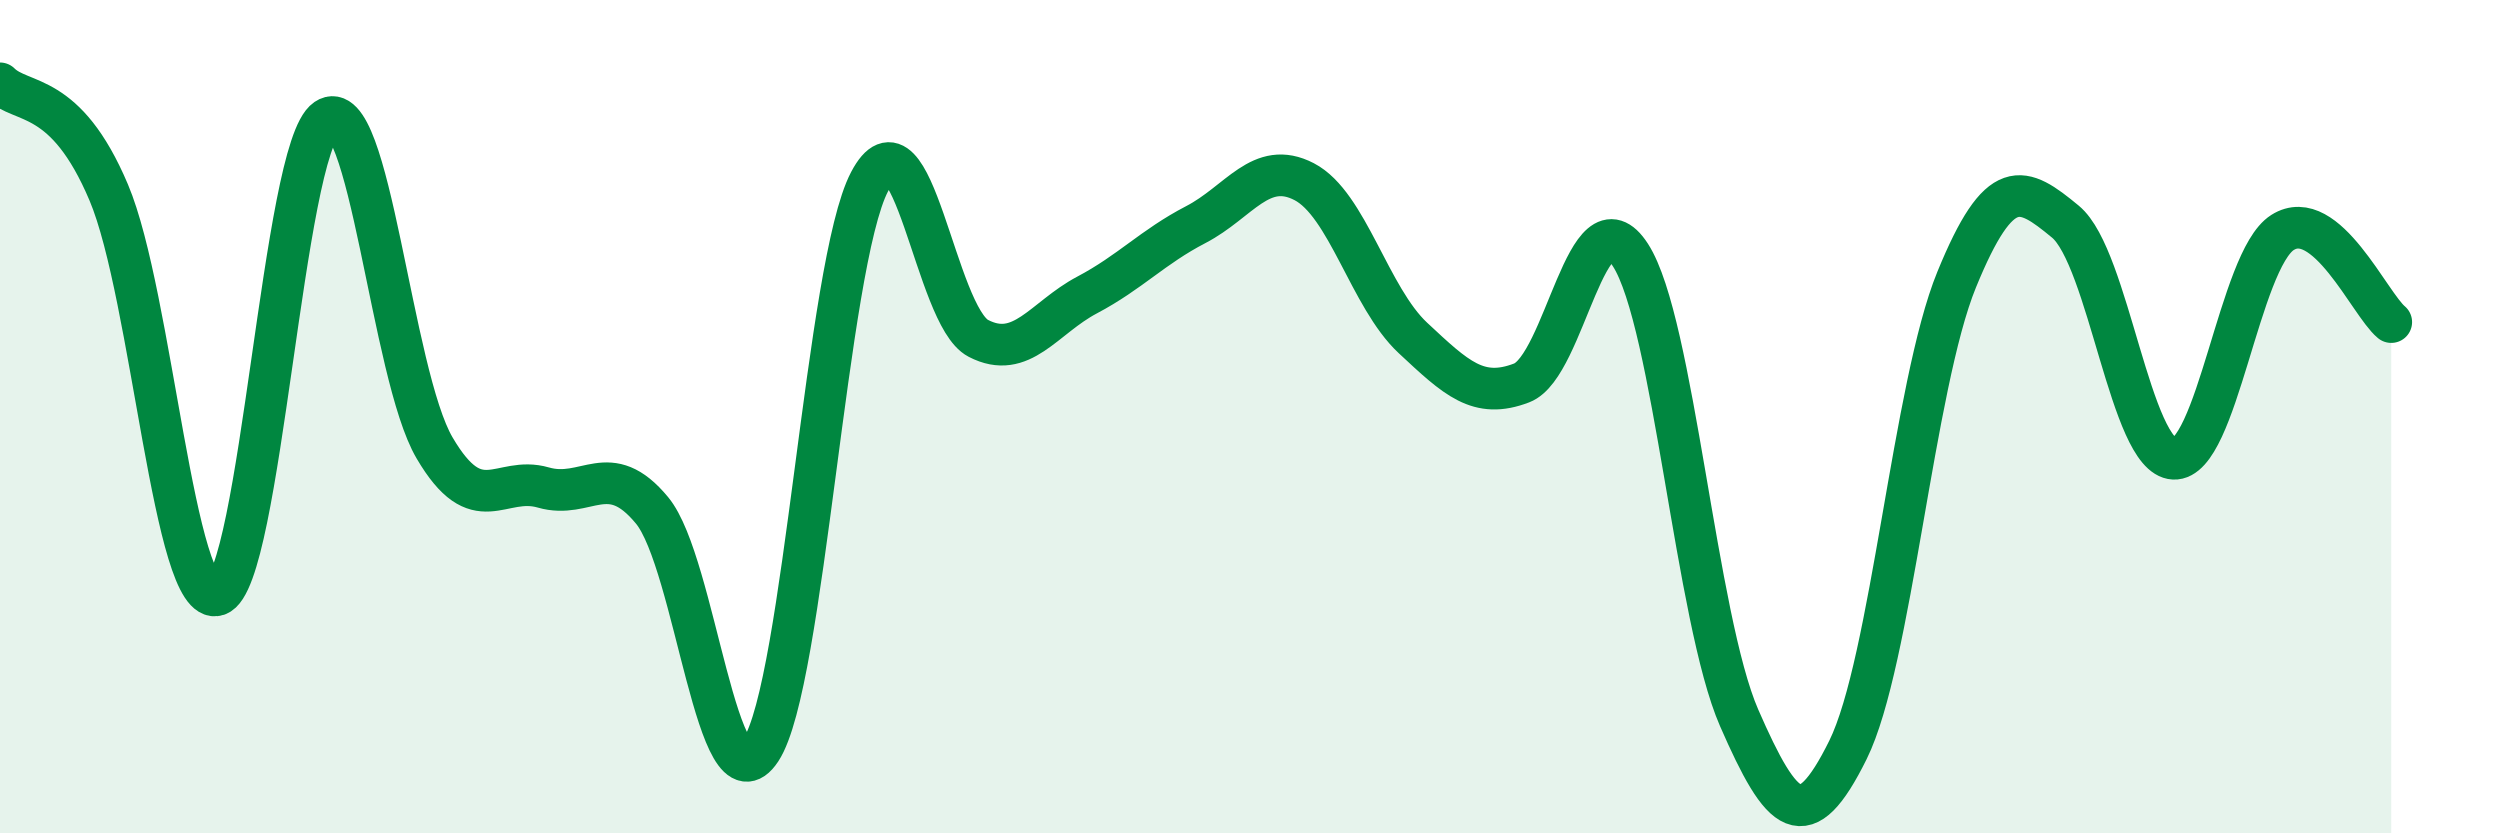 
    <svg width="60" height="20" viewBox="0 0 60 20" xmlns="http://www.w3.org/2000/svg">
      <path
        d="M 0,2 C 0.52,2.52 1.57,2.16 2.61,4.62 C 3.65,7.08 4.18,14.63 5.22,14.28 C 6.26,13.93 6.79,3.57 7.83,2.86 C 8.87,2.15 9.39,8.98 10.43,10.75 C 11.47,12.52 12,11.4 13.04,11.7 C 14.08,12 14.61,10.99 15.65,12.25 C 16.69,13.51 17.22,19.58 18.26,18 C 19.3,16.42 19.83,6.34 20.87,4.36 C 21.91,2.38 22.44,7.58 23.48,8.12 C 24.52,8.66 25.05,7.63 26.09,7.08 C 27.13,6.53 27.66,5.93 28.7,5.39 C 29.74,4.85 30.26,3.82 31.3,4.36 C 32.34,4.9 32.87,7.14 33.91,8.11 C 34.95,9.08 35.48,9.59 36.52,9.19 C 37.56,8.79 38.09,4.51 39.13,6.12 C 40.17,7.73 40.7,14.85 41.74,17.23 C 42.78,19.61 43.31,20.1 44.35,18 C 45.39,15.9 45.92,9.25 46.96,6.71 C 48,4.17 48.53,4.46 49.57,5.32 C 50.61,6.18 51.13,10.96 52.17,11.01 C 53.21,11.06 53.74,6.24 54.78,5.58 C 55.82,4.92 56.87,7.3 57.39,7.73L57.39 20L0 20Z"
        fill="#008740"
        opacity="0.1"
        stroke-linecap="round"
        stroke-linejoin="round"
      />
      <path
        d="M 0,2 C 0.52,2.52 1.57,2.16 2.61,4.62 C 3.65,7.08 4.18,14.63 5.22,14.28 C 6.26,13.93 6.79,3.57 7.83,2.86 C 8.87,2.15 9.39,8.98 10.43,10.75 C 11.47,12.52 12,11.4 13.04,11.7 C 14.08,12 14.61,10.99 15.65,12.25 C 16.69,13.51 17.22,19.58 18.26,18 C 19.3,16.42 19.83,6.34 20.87,4.36 C 21.91,2.38 22.44,7.58 23.48,8.12 C 24.52,8.66 25.05,7.63 26.09,7.08 C 27.13,6.53 27.66,5.93 28.7,5.39 C 29.74,4.85 30.26,3.82 31.3,4.36 C 32.34,4.9 32.87,7.14 33.91,8.11 C 34.95,9.08 35.48,9.59 36.52,9.19 C 37.56,8.79 38.09,4.51 39.13,6.12 C 40.17,7.73 40.7,14.85 41.74,17.23 C 42.78,19.61 43.31,20.1 44.35,18 C 45.39,15.9 45.92,9.25 46.96,6.71 C 48,4.17 48.53,4.46 49.57,5.32 C 50.61,6.18 51.13,10.96 52.17,11.01 C 53.21,11.06 53.74,6.24 54.78,5.58 C 55.82,4.92 56.87,7.3 57.39,7.73"
        stroke="#008740"
        stroke-width="1"
        fill="none"
        stroke-linecap="round"
        stroke-linejoin="round"
      />
    </svg>
  